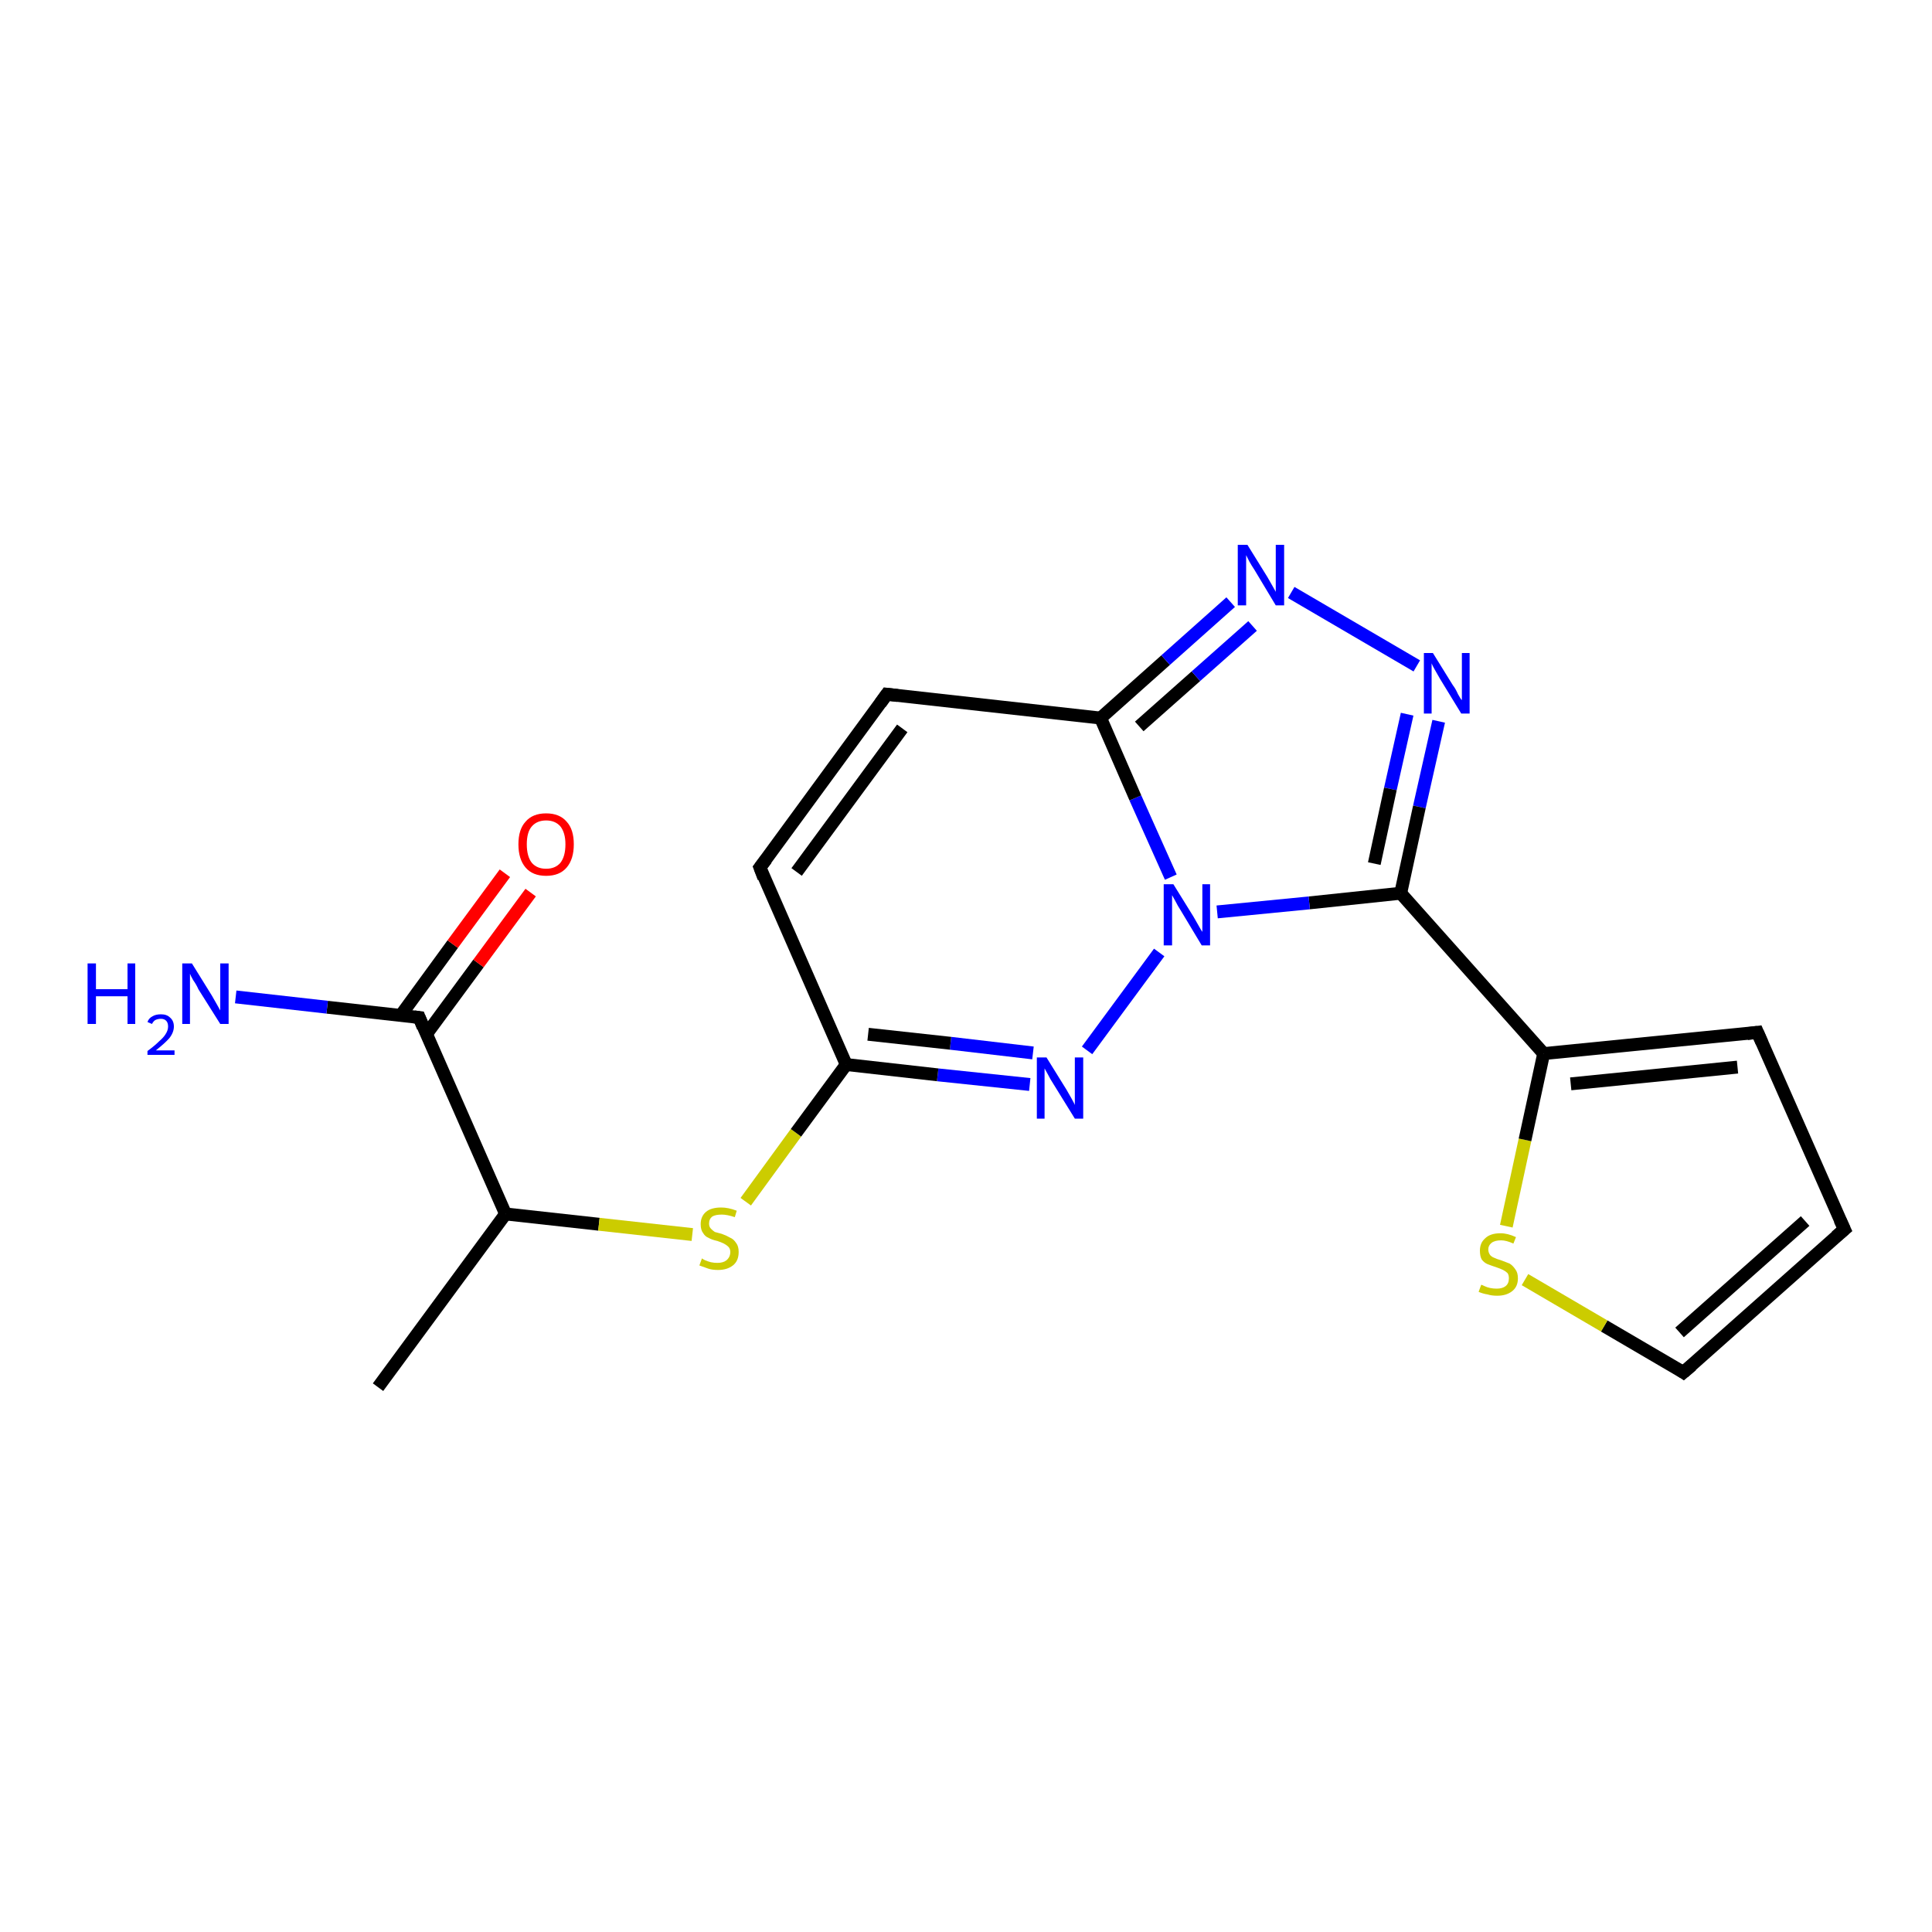 <?xml version='1.0' encoding='iso-8859-1'?>
<svg version='1.1' baseProfile='full'
              xmlns='http://www.w3.org/2000/svg'
                      xmlns:rdkit='http://www.rdkit.org/xml'
                      xmlns:xlink='http://www.w3.org/1999/xlink'
                  xml:space='preserve'
width='300px' height='300px' viewBox='0 0 300 300'>
<!-- END OF HEADER -->
<rect style='opacity:1.0;fill:#FFFFFF;stroke:none' width='300.0' height='300.0' x='0.0' y='0.0'> </rect>
<path class='bond-0 atom-0 atom-1' d='M 58.7,215.4 L 78.5,188.5' style='fill:none;fill-rule:evenodd;stroke:#000000;stroke-width:2.0px;stroke-linecap:butt;stroke-linejoin:miter;stroke-opacity:1' />
<path class='bond-1 atom-1 atom-2' d='M 78.5,188.5 L 93.0,190.1' style='fill:none;fill-rule:evenodd;stroke:#000000;stroke-width:2.0px;stroke-linecap:butt;stroke-linejoin:miter;stroke-opacity:1' />
<path class='bond-1 atom-1 atom-2' d='M 93.0,190.1 L 107.5,191.7' style='fill:none;fill-rule:evenodd;stroke:#CCCC00;stroke-width:2.0px;stroke-linecap:butt;stroke-linejoin:miter;stroke-opacity:1' />
<path class='bond-2 atom-2 atom-3' d='M 115.8,186.6 L 123.6,175.9' style='fill:none;fill-rule:evenodd;stroke:#CCCC00;stroke-width:2.0px;stroke-linecap:butt;stroke-linejoin:miter;stroke-opacity:1' />
<path class='bond-2 atom-2 atom-3' d='M 123.6,175.9 L 131.4,165.3' style='fill:none;fill-rule:evenodd;stroke:#000000;stroke-width:2.0px;stroke-linecap:butt;stroke-linejoin:miter;stroke-opacity:1' />
<path class='bond-3 atom-3 atom-4' d='M 131.4,165.3 L 118.0,134.7' style='fill:none;fill-rule:evenodd;stroke:#000000;stroke-width:2.0px;stroke-linecap:butt;stroke-linejoin:miter;stroke-opacity:1' />
<path class='bond-4 atom-4 atom-5' d='M 118.0,134.7 L 137.7,107.8' style='fill:none;fill-rule:evenodd;stroke:#000000;stroke-width:2.0px;stroke-linecap:butt;stroke-linejoin:miter;stroke-opacity:1' />
<path class='bond-4 atom-4 atom-5' d='M 123.7,135.4 L 140.1,113.1' style='fill:none;fill-rule:evenodd;stroke:#000000;stroke-width:2.0px;stroke-linecap:butt;stroke-linejoin:miter;stroke-opacity:1' />
<path class='bond-5 atom-5 atom-6' d='M 137.7,107.8 L 170.9,111.5' style='fill:none;fill-rule:evenodd;stroke:#000000;stroke-width:2.0px;stroke-linecap:butt;stroke-linejoin:miter;stroke-opacity:1' />
<path class='bond-6 atom-6 atom-7' d='M 170.9,111.5 L 181.0,102.5' style='fill:none;fill-rule:evenodd;stroke:#000000;stroke-width:2.0px;stroke-linecap:butt;stroke-linejoin:miter;stroke-opacity:1' />
<path class='bond-6 atom-6 atom-7' d='M 181.0,102.5 L 191.1,93.5' style='fill:none;fill-rule:evenodd;stroke:#0000FF;stroke-width:2.0px;stroke-linecap:butt;stroke-linejoin:miter;stroke-opacity:1' />
<path class='bond-6 atom-6 atom-7' d='M 176.9,112.8 L 185.7,105.0' style='fill:none;fill-rule:evenodd;stroke:#000000;stroke-width:2.0px;stroke-linecap:butt;stroke-linejoin:miter;stroke-opacity:1' />
<path class='bond-6 atom-6 atom-7' d='M 185.7,105.0 L 194.5,97.2' style='fill:none;fill-rule:evenodd;stroke:#0000FF;stroke-width:2.0px;stroke-linecap:butt;stroke-linejoin:miter;stroke-opacity:1' />
<path class='bond-7 atom-7 atom-8' d='M 200.5,92.0 L 220.0,103.4' style='fill:none;fill-rule:evenodd;stroke:#0000FF;stroke-width:2.0px;stroke-linecap:butt;stroke-linejoin:miter;stroke-opacity:1' />
<path class='bond-8 atom-8 atom-9' d='M 223.4,112.0 L 220.4,125.3' style='fill:none;fill-rule:evenodd;stroke:#0000FF;stroke-width:2.0px;stroke-linecap:butt;stroke-linejoin:miter;stroke-opacity:1' />
<path class='bond-8 atom-8 atom-9' d='M 220.4,125.3 L 217.5,138.7' style='fill:none;fill-rule:evenodd;stroke:#000000;stroke-width:2.0px;stroke-linecap:butt;stroke-linejoin:miter;stroke-opacity:1' />
<path class='bond-8 atom-8 atom-9' d='M 218.5,110.9 L 215.9,122.5' style='fill:none;fill-rule:evenodd;stroke:#0000FF;stroke-width:2.0px;stroke-linecap:butt;stroke-linejoin:miter;stroke-opacity:1' />
<path class='bond-8 atom-8 atom-9' d='M 215.9,122.5 L 213.4,134.1' style='fill:none;fill-rule:evenodd;stroke:#000000;stroke-width:2.0px;stroke-linecap:butt;stroke-linejoin:miter;stroke-opacity:1' />
<path class='bond-9 atom-9 atom-10' d='M 217.5,138.7 L 239.7,163.6' style='fill:none;fill-rule:evenodd;stroke:#000000;stroke-width:2.0px;stroke-linecap:butt;stroke-linejoin:miter;stroke-opacity:1' />
<path class='bond-10 atom-10 atom-11' d='M 239.7,163.6 L 272.9,160.3' style='fill:none;fill-rule:evenodd;stroke:#000000;stroke-width:2.0px;stroke-linecap:butt;stroke-linejoin:miter;stroke-opacity:1' />
<path class='bond-10 atom-10 atom-11' d='M 243.9,168.3 L 269.8,165.7' style='fill:none;fill-rule:evenodd;stroke:#000000;stroke-width:2.0px;stroke-linecap:butt;stroke-linejoin:miter;stroke-opacity:1' />
<path class='bond-11 atom-11 atom-12' d='M 272.9,160.3 L 286.4,190.9' style='fill:none;fill-rule:evenodd;stroke:#000000;stroke-width:2.0px;stroke-linecap:butt;stroke-linejoin:miter;stroke-opacity:1' />
<path class='bond-12 atom-12 atom-13' d='M 286.4,190.9 L 261.4,213.1' style='fill:none;fill-rule:evenodd;stroke:#000000;stroke-width:2.0px;stroke-linecap:butt;stroke-linejoin:miter;stroke-opacity:1' />
<path class='bond-12 atom-12 atom-13' d='M 280.3,189.6 L 260.8,206.9' style='fill:none;fill-rule:evenodd;stroke:#000000;stroke-width:2.0px;stroke-linecap:butt;stroke-linejoin:miter;stroke-opacity:1' />
<path class='bond-13 atom-13 atom-14' d='M 261.4,213.1 L 249.1,205.9' style='fill:none;fill-rule:evenodd;stroke:#000000;stroke-width:2.0px;stroke-linecap:butt;stroke-linejoin:miter;stroke-opacity:1' />
<path class='bond-13 atom-13 atom-14' d='M 249.1,205.9 L 236.8,198.7' style='fill:none;fill-rule:evenodd;stroke:#CCCC00;stroke-width:2.0px;stroke-linecap:butt;stroke-linejoin:miter;stroke-opacity:1' />
<path class='bond-14 atom-9 atom-15' d='M 217.5,138.7 L 203.3,140.2' style='fill:none;fill-rule:evenodd;stroke:#000000;stroke-width:2.0px;stroke-linecap:butt;stroke-linejoin:miter;stroke-opacity:1' />
<path class='bond-14 atom-9 atom-15' d='M 203.3,140.2 L 189.0,141.6' style='fill:none;fill-rule:evenodd;stroke:#0000FF;stroke-width:2.0px;stroke-linecap:butt;stroke-linejoin:miter;stroke-opacity:1' />
<path class='bond-15 atom-15 atom-16' d='M 180.0,147.9 L 168.8,163.1' style='fill:none;fill-rule:evenodd;stroke:#0000FF;stroke-width:2.0px;stroke-linecap:butt;stroke-linejoin:miter;stroke-opacity:1' />
<path class='bond-16 atom-1 atom-17' d='M 78.5,188.5 L 65.1,158.0' style='fill:none;fill-rule:evenodd;stroke:#000000;stroke-width:2.0px;stroke-linecap:butt;stroke-linejoin:miter;stroke-opacity:1' />
<path class='bond-17 atom-17 atom-18' d='M 65.1,158.0 L 50.8,156.4' style='fill:none;fill-rule:evenodd;stroke:#000000;stroke-width:2.0px;stroke-linecap:butt;stroke-linejoin:miter;stroke-opacity:1' />
<path class='bond-17 atom-17 atom-18' d='M 50.8,156.4 L 36.6,154.8' style='fill:none;fill-rule:evenodd;stroke:#0000FF;stroke-width:2.0px;stroke-linecap:butt;stroke-linejoin:miter;stroke-opacity:1' />
<path class='bond-18 atom-17 atom-19' d='M 66.2,160.6 L 74.3,149.6' style='fill:none;fill-rule:evenodd;stroke:#000000;stroke-width:2.0px;stroke-linecap:butt;stroke-linejoin:miter;stroke-opacity:1' />
<path class='bond-18 atom-17 atom-19' d='M 74.3,149.6 L 82.4,138.6' style='fill:none;fill-rule:evenodd;stroke:#FF0000;stroke-width:2.0px;stroke-linecap:butt;stroke-linejoin:miter;stroke-opacity:1' />
<path class='bond-18 atom-17 atom-19' d='M 62.2,157.7 L 70.3,146.6' style='fill:none;fill-rule:evenodd;stroke:#000000;stroke-width:2.0px;stroke-linecap:butt;stroke-linejoin:miter;stroke-opacity:1' />
<path class='bond-18 atom-17 atom-19' d='M 70.3,146.6 L 78.4,135.6' style='fill:none;fill-rule:evenodd;stroke:#FF0000;stroke-width:2.0px;stroke-linecap:butt;stroke-linejoin:miter;stroke-opacity:1' />
<path class='bond-19 atom-16 atom-3' d='M 159.9,168.4 L 145.6,166.9' style='fill:none;fill-rule:evenodd;stroke:#0000FF;stroke-width:2.0px;stroke-linecap:butt;stroke-linejoin:miter;stroke-opacity:1' />
<path class='bond-19 atom-16 atom-3' d='M 145.6,166.9 L 131.4,165.3' style='fill:none;fill-rule:evenodd;stroke:#000000;stroke-width:2.0px;stroke-linecap:butt;stroke-linejoin:miter;stroke-opacity:1' />
<path class='bond-19 atom-16 atom-3' d='M 160.4,163.5 L 147.6,162.0' style='fill:none;fill-rule:evenodd;stroke:#0000FF;stroke-width:2.0px;stroke-linecap:butt;stroke-linejoin:miter;stroke-opacity:1' />
<path class='bond-19 atom-16 atom-3' d='M 147.6,162.0 L 134.8,160.6' style='fill:none;fill-rule:evenodd;stroke:#000000;stroke-width:2.0px;stroke-linecap:butt;stroke-linejoin:miter;stroke-opacity:1' />
<path class='bond-20 atom-15 atom-6' d='M 181.8,136.2 L 176.3,123.9' style='fill:none;fill-rule:evenodd;stroke:#0000FF;stroke-width:2.0px;stroke-linecap:butt;stroke-linejoin:miter;stroke-opacity:1' />
<path class='bond-20 atom-15 atom-6' d='M 176.3,123.9 L 170.9,111.5' style='fill:none;fill-rule:evenodd;stroke:#000000;stroke-width:2.0px;stroke-linecap:butt;stroke-linejoin:miter;stroke-opacity:1' />
<path class='bond-21 atom-14 atom-10' d='M 233.9,190.4 L 236.8,177.0' style='fill:none;fill-rule:evenodd;stroke:#CCCC00;stroke-width:2.0px;stroke-linecap:butt;stroke-linejoin:miter;stroke-opacity:1' />
<path class='bond-21 atom-14 atom-10' d='M 236.8,177.0 L 239.7,163.6' style='fill:none;fill-rule:evenodd;stroke:#000000;stroke-width:2.0px;stroke-linecap:butt;stroke-linejoin:miter;stroke-opacity:1' />
<path d='M 118.6,136.3 L 118.0,134.7 L 119.0,133.4' style='fill:none;stroke:#000000;stroke-width:2.0px;stroke-linecap:butt;stroke-linejoin:miter;stroke-opacity:1;' />
<path d='M 136.7,109.2 L 137.7,107.8 L 139.4,108.0' style='fill:none;stroke:#000000;stroke-width:2.0px;stroke-linecap:butt;stroke-linejoin:miter;stroke-opacity:1;' />
<path d='M 271.3,160.5 L 272.9,160.3 L 273.6,161.9' style='fill:none;stroke:#000000;stroke-width:2.0px;stroke-linecap:butt;stroke-linejoin:miter;stroke-opacity:1;' />
<path d='M 285.7,189.4 L 286.4,190.9 L 285.1,192.0' style='fill:none;stroke:#000000;stroke-width:2.0px;stroke-linecap:butt;stroke-linejoin:miter;stroke-opacity:1;' />
<path d='M 262.7,212.0 L 261.4,213.1 L 260.8,212.7' style='fill:none;stroke:#000000;stroke-width:2.0px;stroke-linecap:butt;stroke-linejoin:miter;stroke-opacity:1;' />
<path d='M 65.7,159.5 L 65.1,158.0 L 64.3,157.9' style='fill:none;stroke:#000000;stroke-width:2.0px;stroke-linecap:butt;stroke-linejoin:miter;stroke-opacity:1;' />
<path class='atom-2' d='M 109.0 195.4
Q 109.1 195.5, 109.5 195.7
Q 110.0 195.9, 110.4 196.0
Q 110.9 196.1, 111.4 196.1
Q 112.3 196.1, 112.8 195.7
Q 113.4 195.2, 113.4 194.4
Q 113.4 193.9, 113.1 193.6
Q 112.8 193.3, 112.4 193.1
Q 112.0 192.9, 111.4 192.7
Q 110.5 192.5, 110.0 192.2
Q 109.5 192.0, 109.2 191.5
Q 108.8 191.0, 108.8 190.1
Q 108.8 188.9, 109.6 188.2
Q 110.4 187.5, 112.0 187.5
Q 113.1 187.5, 114.4 188.0
L 114.1 189.0
Q 112.9 188.6, 112.1 188.6
Q 111.1 188.6, 110.6 188.9
Q 110.1 189.3, 110.1 190.0
Q 110.1 190.5, 110.4 190.8
Q 110.7 191.1, 111.0 191.3
Q 111.4 191.4, 112.1 191.6
Q 112.9 191.9, 113.4 192.2
Q 113.9 192.4, 114.3 193.0
Q 114.7 193.5, 114.7 194.4
Q 114.7 195.8, 113.8 196.5
Q 112.9 197.2, 111.5 197.2
Q 110.6 197.2, 110.0 197.0
Q 109.4 196.8, 108.6 196.5
L 109.0 195.4
' fill='#CCCC00'/>
<path class='atom-7' d='M 193.7 84.6
L 196.8 89.6
Q 197.1 90.1, 197.6 91.0
Q 198.1 91.9, 198.1 91.9
L 198.1 84.6
L 199.4 84.6
L 199.4 94.0
L 198.1 94.0
L 194.8 88.5
Q 194.4 87.9, 194.0 87.2
Q 193.6 86.4, 193.5 86.2
L 193.5 94.0
L 192.2 94.0
L 192.2 84.6
L 193.7 84.6
' fill='#0000FF'/>
<path class='atom-8' d='M 222.5 101.4
L 225.6 106.4
Q 226.0 106.9, 226.4 107.8
Q 226.9 108.7, 227.0 108.7
L 227.0 101.4
L 228.2 101.4
L 228.2 110.8
L 226.9 110.8
L 223.6 105.4
Q 223.2 104.7, 222.8 104.0
Q 222.4 103.3, 222.3 103.0
L 222.3 110.8
L 221.1 110.8
L 221.1 101.4
L 222.5 101.4
' fill='#0000FF'/>
<path class='atom-14' d='M 230.0 199.5
Q 230.1 199.5, 230.5 199.7
Q 230.9 199.9, 231.4 200.0
Q 231.9 200.1, 232.4 200.1
Q 233.3 200.1, 233.8 199.7
Q 234.3 199.3, 234.3 198.5
Q 234.3 198.0, 234.1 197.7
Q 233.8 197.4, 233.4 197.2
Q 233.0 197.0, 232.4 196.8
Q 231.5 196.5, 231.0 196.3
Q 230.5 196.1, 230.1 195.6
Q 229.8 195.1, 229.8 194.2
Q 229.8 193.0, 230.6 192.3
Q 231.4 191.5, 233.0 191.5
Q 234.1 191.5, 235.4 192.1
L 235.0 193.1
Q 233.9 192.6, 233.1 192.6
Q 232.1 192.6, 231.6 193.0
Q 231.1 193.4, 231.1 194.0
Q 231.1 194.5, 231.4 194.9
Q 231.7 195.2, 232.0 195.3
Q 232.4 195.5, 233.1 195.7
Q 233.9 196.0, 234.4 196.2
Q 234.9 196.5, 235.3 197.1
Q 235.7 197.6, 235.7 198.5
Q 235.7 199.8, 234.8 200.5
Q 233.9 201.2, 232.5 201.2
Q 231.6 201.2, 231.0 201.0
Q 230.3 200.9, 229.6 200.6
L 230.0 199.5
' fill='#CCCC00'/>
<path class='atom-15' d='M 182.2 137.3
L 185.3 142.3
Q 185.6 142.8, 186.1 143.7
Q 186.6 144.6, 186.7 144.7
L 186.7 137.3
L 187.9 137.3
L 187.9 146.8
L 186.6 146.8
L 183.3 141.3
Q 182.9 140.7, 182.5 139.9
Q 182.1 139.2, 182.0 139.0
L 182.0 146.8
L 180.7 146.8
L 180.7 137.3
L 182.2 137.3
' fill='#0000FF'/>
<path class='atom-16' d='M 162.5 164.2
L 165.6 169.2
Q 165.9 169.7, 166.4 170.6
Q 166.9 171.5, 166.9 171.6
L 166.9 164.2
L 168.2 164.2
L 168.2 173.7
L 166.9 173.7
L 163.5 168.2
Q 163.1 167.6, 162.7 166.8
Q 162.3 166.1, 162.2 165.9
L 162.2 173.7
L 161.0 173.7
L 161.0 164.2
L 162.5 164.2
' fill='#0000FF'/>
<path class='atom-18' d='M 13.6 149.6
L 14.9 149.6
L 14.9 153.6
L 19.8 153.6
L 19.8 149.6
L 21.0 149.6
L 21.0 159.0
L 19.8 159.0
L 19.8 154.7
L 14.9 154.7
L 14.9 159.0
L 13.6 159.0
L 13.6 149.6
' fill='#0000FF'/>
<path class='atom-18' d='M 22.9 158.7
Q 23.1 158.1, 23.7 157.8
Q 24.2 157.5, 25.0 157.5
Q 25.9 157.5, 26.4 158.0
Q 27.0 158.5, 27.0 159.4
Q 27.0 160.3, 26.3 161.2
Q 25.6 162.0, 24.2 163.1
L 27.1 163.1
L 27.1 163.8
L 22.9 163.8
L 22.9 163.2
Q 24.0 162.4, 24.7 161.7
Q 25.4 161.1, 25.7 160.6
Q 26.1 160.0, 26.1 159.4
Q 26.1 158.8, 25.8 158.5
Q 25.5 158.2, 25.0 158.2
Q 24.5 158.2, 24.1 158.4
Q 23.8 158.6, 23.6 159.0
L 22.9 158.7
' fill='#0000FF'/>
<path class='atom-18' d='M 29.8 149.6
L 32.9 154.6
Q 33.2 155.1, 33.7 156.0
Q 34.2 156.9, 34.2 156.9
L 34.2 149.6
L 35.5 149.6
L 35.5 159.0
L 34.2 159.0
L 30.8 153.6
Q 30.5 152.9, 30.0 152.2
Q 29.6 151.5, 29.5 151.2
L 29.5 159.0
L 28.3 159.0
L 28.3 149.6
L 29.8 149.6
' fill='#0000FF'/>
<path class='atom-19' d='M 80.5 131.1
Q 80.5 128.8, 81.6 127.6
Q 82.7 126.3, 84.8 126.3
Q 86.9 126.3, 88.0 127.6
Q 89.1 128.8, 89.1 131.1
Q 89.1 133.4, 88.0 134.7
Q 86.9 136.0, 84.8 136.0
Q 82.7 136.0, 81.6 134.7
Q 80.5 133.4, 80.5 131.1
M 84.8 134.9
Q 86.2 134.9, 87.0 134.0
Q 87.8 133.0, 87.8 131.1
Q 87.8 129.3, 87.0 128.3
Q 86.2 127.4, 84.8 127.4
Q 83.4 127.4, 82.6 128.3
Q 81.8 129.2, 81.8 131.1
Q 81.8 133.0, 82.6 134.0
Q 83.4 134.9, 84.8 134.9
' fill='#FF0000'/>
</svg>
